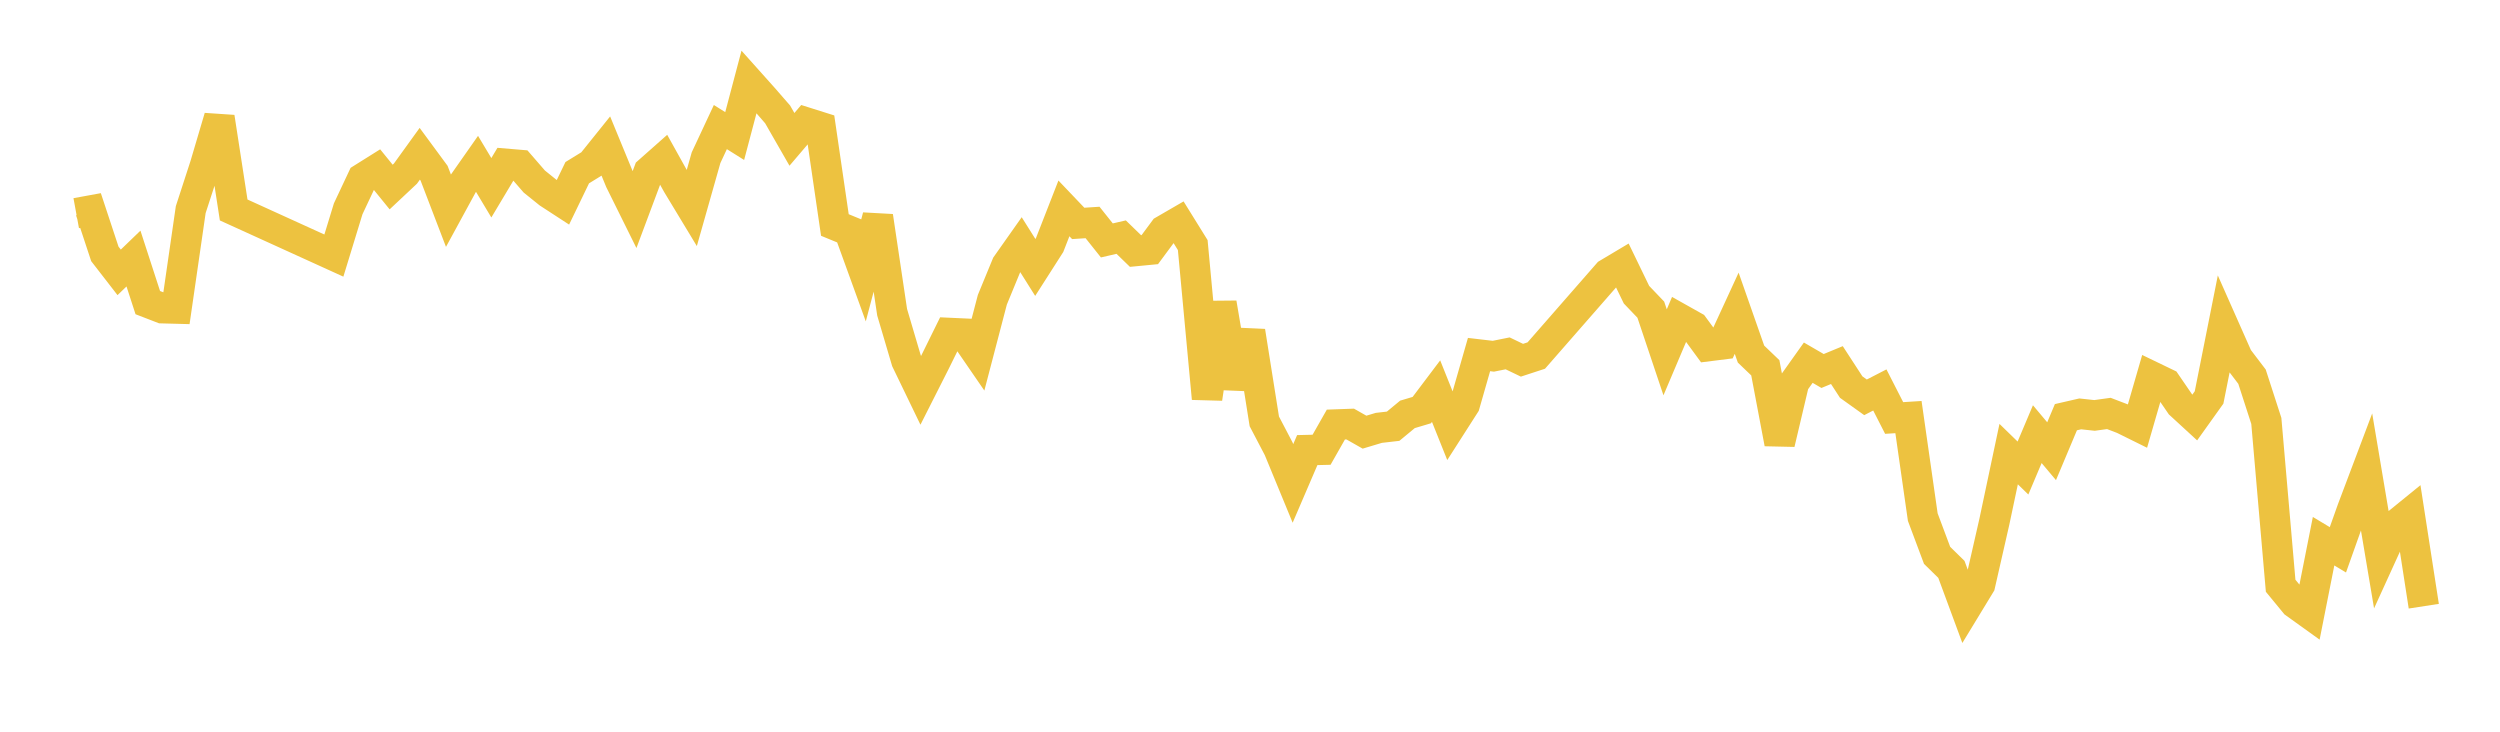 <svg width="164" height="48" xmlns="http://www.w3.org/2000/svg" xmlns:xlink="http://www.w3.org/1999/xlink"><path fill="none" stroke="rgb(237,194,64)" stroke-width="2" d="M5,13.984L5.939,13.812L6.878,16.655L7.817,17.867L8.756,16.961L9.695,19.852L10.634,20.215L11.573,20.24L12.512,13.752L13.451,10.861L14.39,7.688L15.329,13.774L21.902,16.766L22.841,13.697L23.78,11.701L24.72,11.112L25.659,12.269L26.598,11.388L27.537,10.087L28.476,11.362L29.415,13.813L30.354,12.088L31.293,10.749L32.232,12.318L33.171,10.746L34.11,10.825L35.049,11.908L35.988,12.664L36.927,13.275L37.866,11.329L38.805,10.752L39.744,9.583L40.683,11.864L41.622,13.759L42.561,11.248L43.5,10.417L44.439,12.104L45.378,13.657L46.317,10.345L47.256,8.336L48.195,8.925L49.134,5.376L50.073,6.426L51.012,7.504L51.951,9.142L52.89,8.041L53.829,8.337L54.768,14.76L55.707,15.146L56.646,17.736L57.585,14.187L58.524,20.482L59.463,23.662L60.402,25.605L61.341,23.748L62.28,21.844L63.22,21.887L64.159,23.253L65.098,19.664L66.037,17.384L66.976,16.052L67.915,17.545L68.854,16.076L69.793,13.671L70.732,14.656L71.671,14.594L72.61,15.772L73.549,15.555L74.488,16.466L75.427,16.376L76.366,15.108L77.305,14.564L78.244,16.077L79.183,26.143L80.122,19.881L81.061,25.428L82,21.732L82.939,27.642L83.878,29.435L84.817,31.713L85.756,29.527L86.695,29.504L87.634,27.851L88.573,27.817L89.512,28.35L90.451,28.068L91.39,27.96L92.329,27.183L93.268,26.903L94.207,25.658L95.146,28.003L96.085,26.536L97.024,23.259L97.963,23.369L98.902,23.18L99.841,23.631L100.78,23.324L105.476,17.953L106.415,17.393L107.354,19.332L108.293,20.314L109.232,23.113L110.171,20.897L111.11,21.424L112.049,22.705L112.988,22.587L113.927,20.549L114.866,23.228L115.805,24.128L116.744,29.089L117.683,25.112L118.622,23.792L119.561,24.337L120.5,23.949L121.439,25.393L122.378,26.065L123.317,25.581L124.256,27.42L125.195,27.361L126.134,33.923L127.073,36.431L128.012,37.351L128.951,39.892L129.89,38.348L130.829,34.228L131.768,29.789L132.707,30.703L133.646,28.481L134.585,29.6L135.524,27.367L136.463,27.151L137.402,27.252L138.341,27.122L139.28,27.482L140.22,27.947L141.159,24.701L142.098,25.154L143.037,26.525L143.976,27.388L144.915,26.074L145.854,21.358L146.793,23.476L147.732,24.71L148.671,27.612L149.61,38.425L150.549,39.567L151.488,40.242L152.427,35.503L153.366,36.068L154.305,33.427L155.244,30.939L156.183,36.524L157.122,34.464L158.061,33.701L159,39.767"></path></svg>